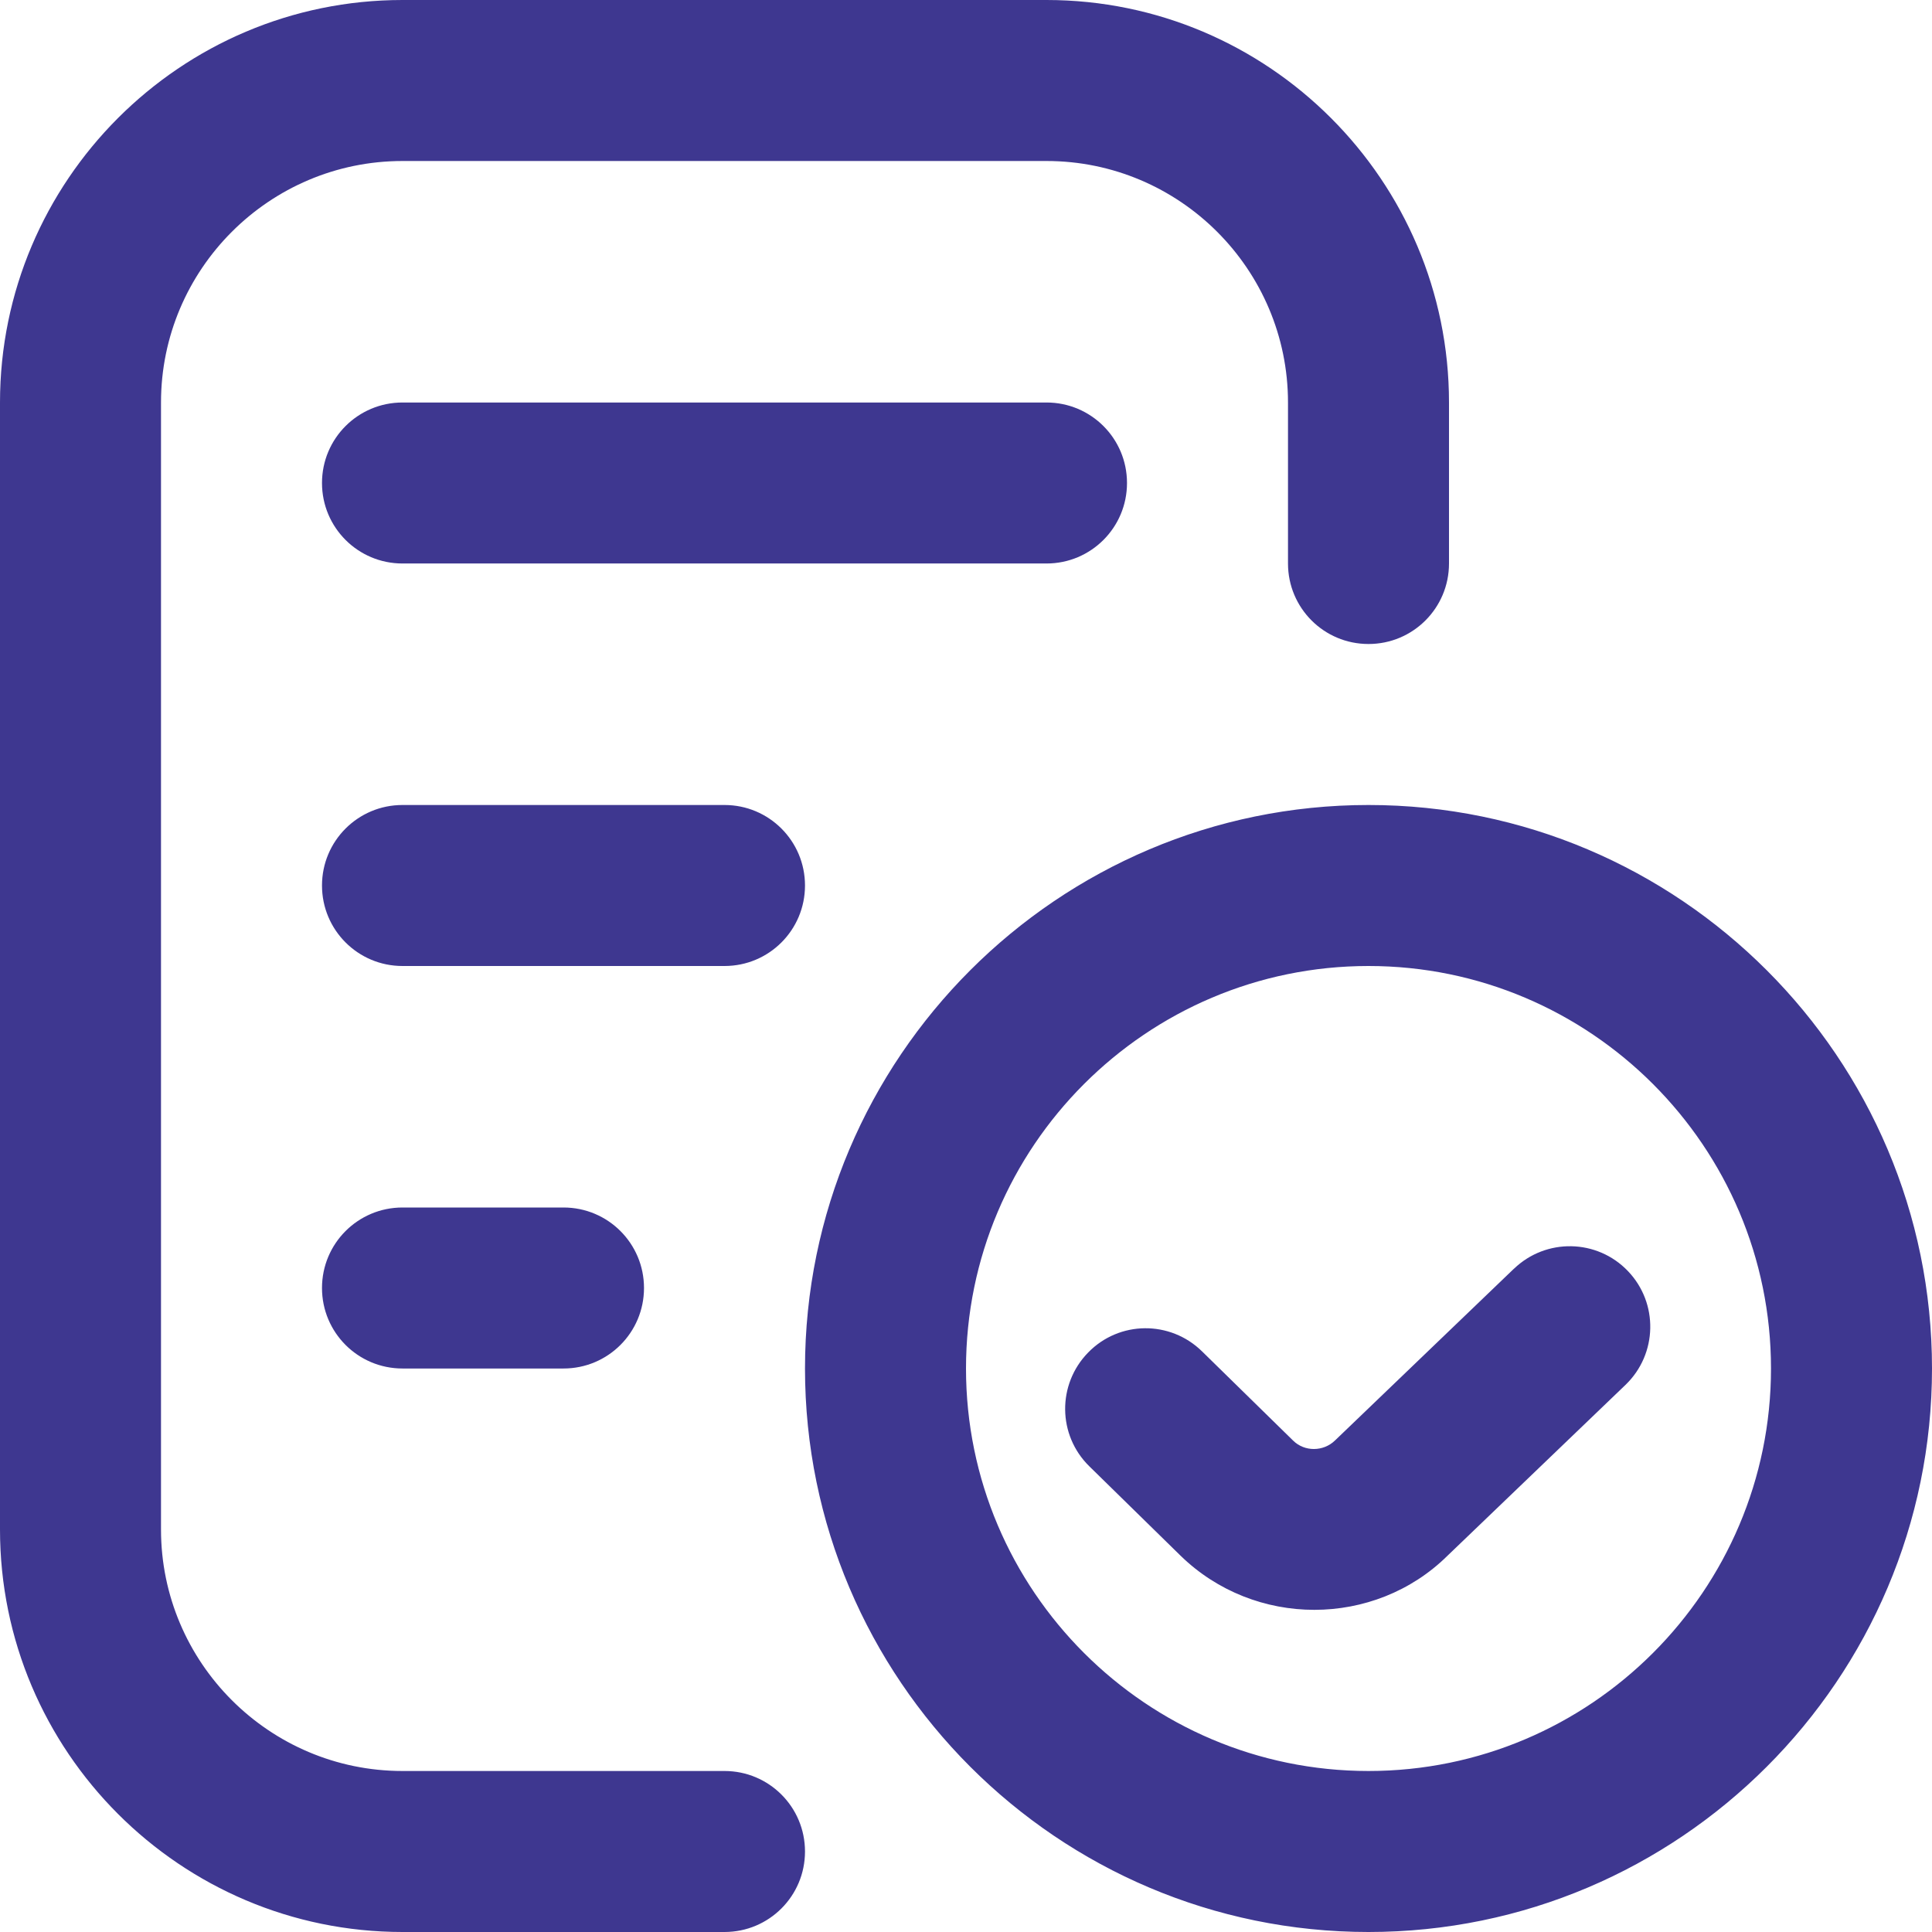 <?xml version="1.0" encoding="UTF-8"?> <svg xmlns="http://www.w3.org/2000/svg" width="200" height="200" viewBox="0 0 200 200" fill="none"><g clip-path="url(#clip0_2574_206)"><path d="M83.333 191.667C83.333 196.275 79.608 200 75 200H41.667C18.692 200 0 181.308 0 158.333V41.667C0 18.692 18.692 0 41.667 0H108.333C131.308 0 150 18.692 150 41.667V58.333C150 62.942 146.275 66.667 141.667 66.667C137.058 66.667 133.333 62.942 133.333 58.333V41.667C133.333 27.883 122.117 16.667 108.333 16.667H41.667C27.883 16.667 16.667 27.883 16.667 41.667V158.333C16.667 172.117 27.883 183.333 41.667 183.333H75C79.608 183.333 83.333 187.058 83.333 191.667ZM116.667 50C116.667 45.392 112.942 41.667 108.333 41.667H41.667C37.058 41.667 33.333 45.392 33.333 50C33.333 54.608 37.058 58.333 41.667 58.333H108.333C112.942 58.333 116.667 54.608 116.667 50ZM83.333 91.667C83.333 87.058 79.608 83.333 75 83.333H41.667C37.058 83.333 33.333 87.058 33.333 91.667C33.333 96.275 37.058 100 41.667 100H75C79.608 100 83.333 96.275 83.333 91.667ZM41.667 125C37.058 125 33.333 128.725 33.333 133.333C33.333 137.942 37.058 141.667 41.667 141.667H58.333C62.942 141.667 66.667 137.942 66.667 133.333C66.667 128.725 62.942 125 58.333 125H41.667ZM200 141.667C200 173.825 173.825 200 141.667 200C109.508 200 83.333 173.825 83.333 141.667C83.333 109.508 109.508 83.333 141.667 83.333C173.825 83.333 200 109.508 200 141.667ZM183.333 141.667C183.333 118.692 164.642 100 141.667 100C118.692 100 100 118.692 100 141.667C100 164.642 118.692 183.333 141.667 183.333C164.642 183.333 183.333 164.642 183.333 141.667ZM156.733 131.325L138.208 149.108C137.008 150.283 135.05 150.308 133.858 149.125L124.433 139.892C121.133 136.658 115.867 136.708 112.65 140.008C109.425 143.3 109.475 148.567 112.767 151.792L122.2 161.033C126.033 164.775 131.05 166.65 136.058 166.65C141.067 166.65 146.067 164.775 149.833 161.058L168.275 143.358C171.592 140.167 171.7 134.892 168.517 131.575C165.325 128.242 160.042 128.15 156.733 131.333V131.325Z" fill="#3E3790"></path></g><defs><clipPath id="clip0_2574_206"><rect width="200" height="200" fill="white"></rect></clipPath></defs></svg> 